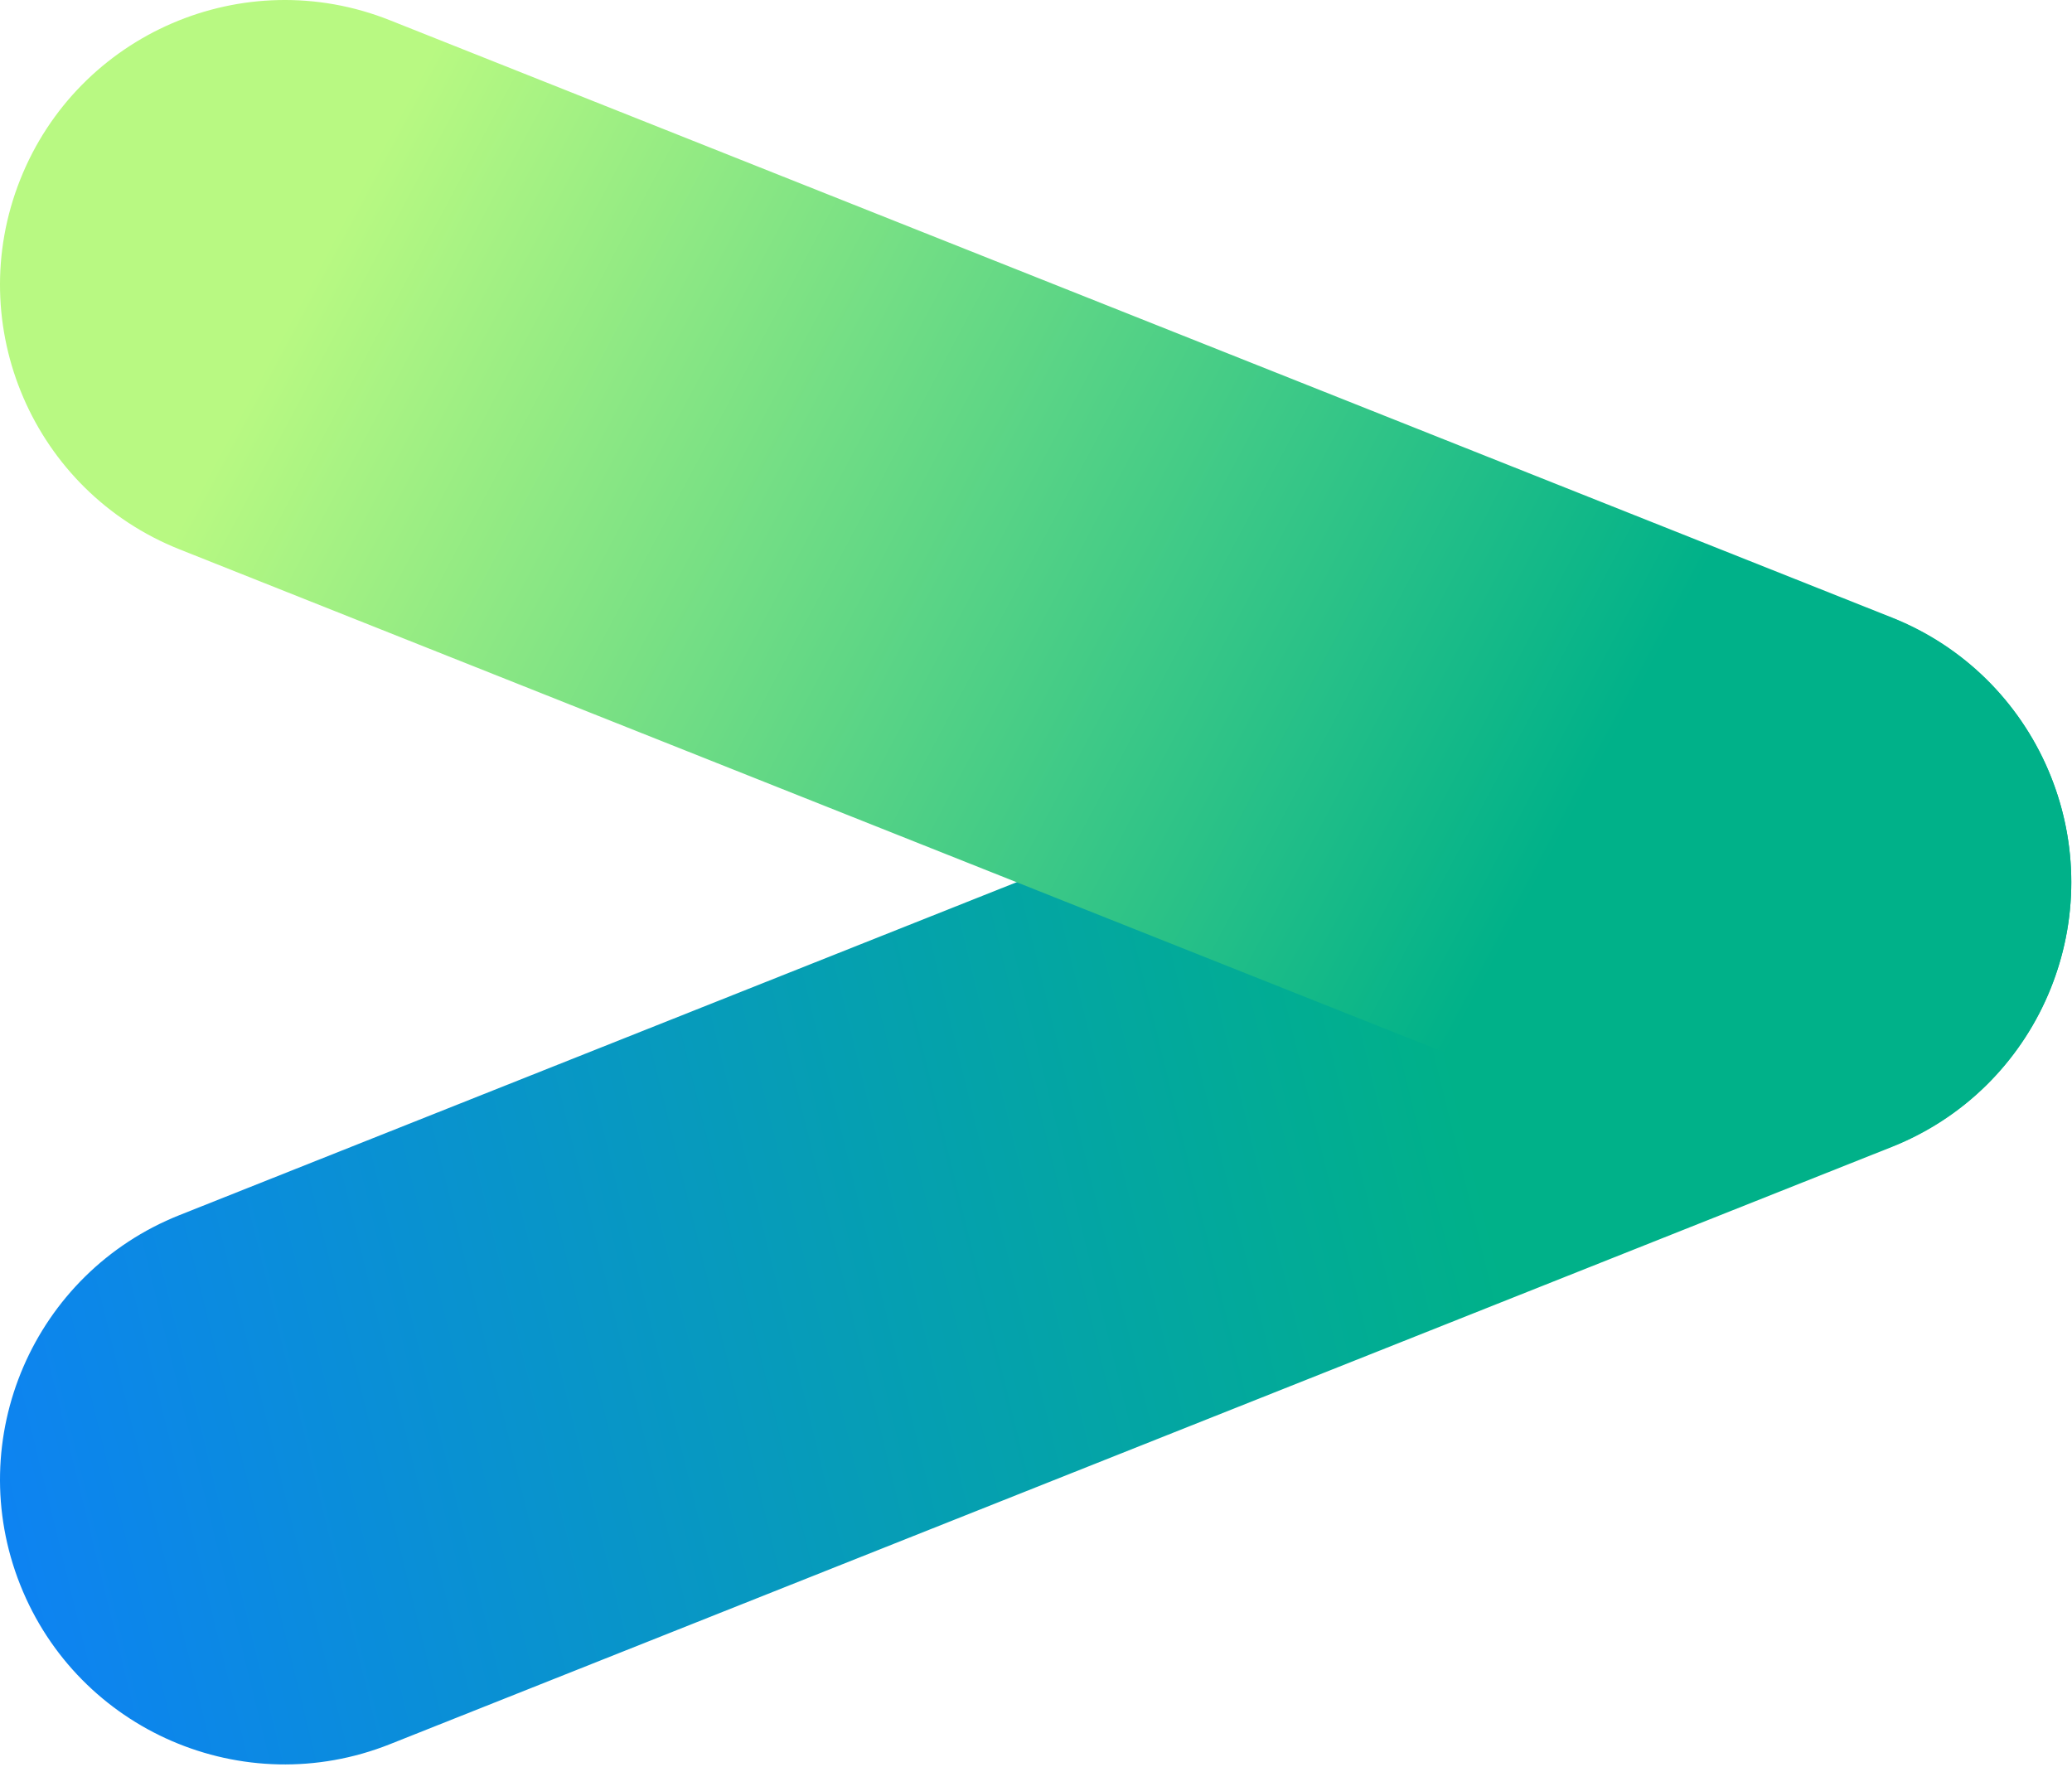 <svg width="489" height="417" viewBox="0 0 489 417" fill="none" xmlns="http://www.w3.org/2000/svg">
<path fill-rule="evenodd" clip-rule="evenodd" d="M4.769 374.025C18.472 408.51 57.526 425.353 91.999 411.645L446.459 270.693C480.932 256.985 497.769 217.917 484.065 183.432C470.362 148.948 431.308 132.105 396.836 145.813L42.375 286.765C7.902 300.473 -8.935 339.541 4.769 374.025Z" fill="url(#paint0_linear_17_348)"/>
<path fill-rule="evenodd" clip-rule="evenodd" d="M4.769 42.389C18.472 7.905 57.526 -8.938 91.999 4.77L446.459 145.722C480.932 159.43 497.769 198.498 484.065 232.983C470.362 267.467 431.308 284.31 396.836 270.602L42.375 129.65C7.902 115.942 -8.935 76.874 4.769 42.389Z" fill="url(#paint1_linear_17_348)"/>
<defs>
<linearGradient id="paint0_linear_17_348" x1="343.188" y1="251.888" x2="-50.069" y2="348.336" gradientUnits="userSpaceOnUse">
<stop stop-color="#00B189"/>
<stop offset="1" stop-color="#0F7DFF"/>
</linearGradient>
<linearGradient id="paint1_linear_17_348" x1="67.186" y1="77.188" x2="352.121" y2="228.878" gradientUnits="userSpaceOnUse">
<stop stop-color="#B8F982"/>
<stop offset="1" stop-color="#00B189"/>
</linearGradient>
</defs>
</svg>
